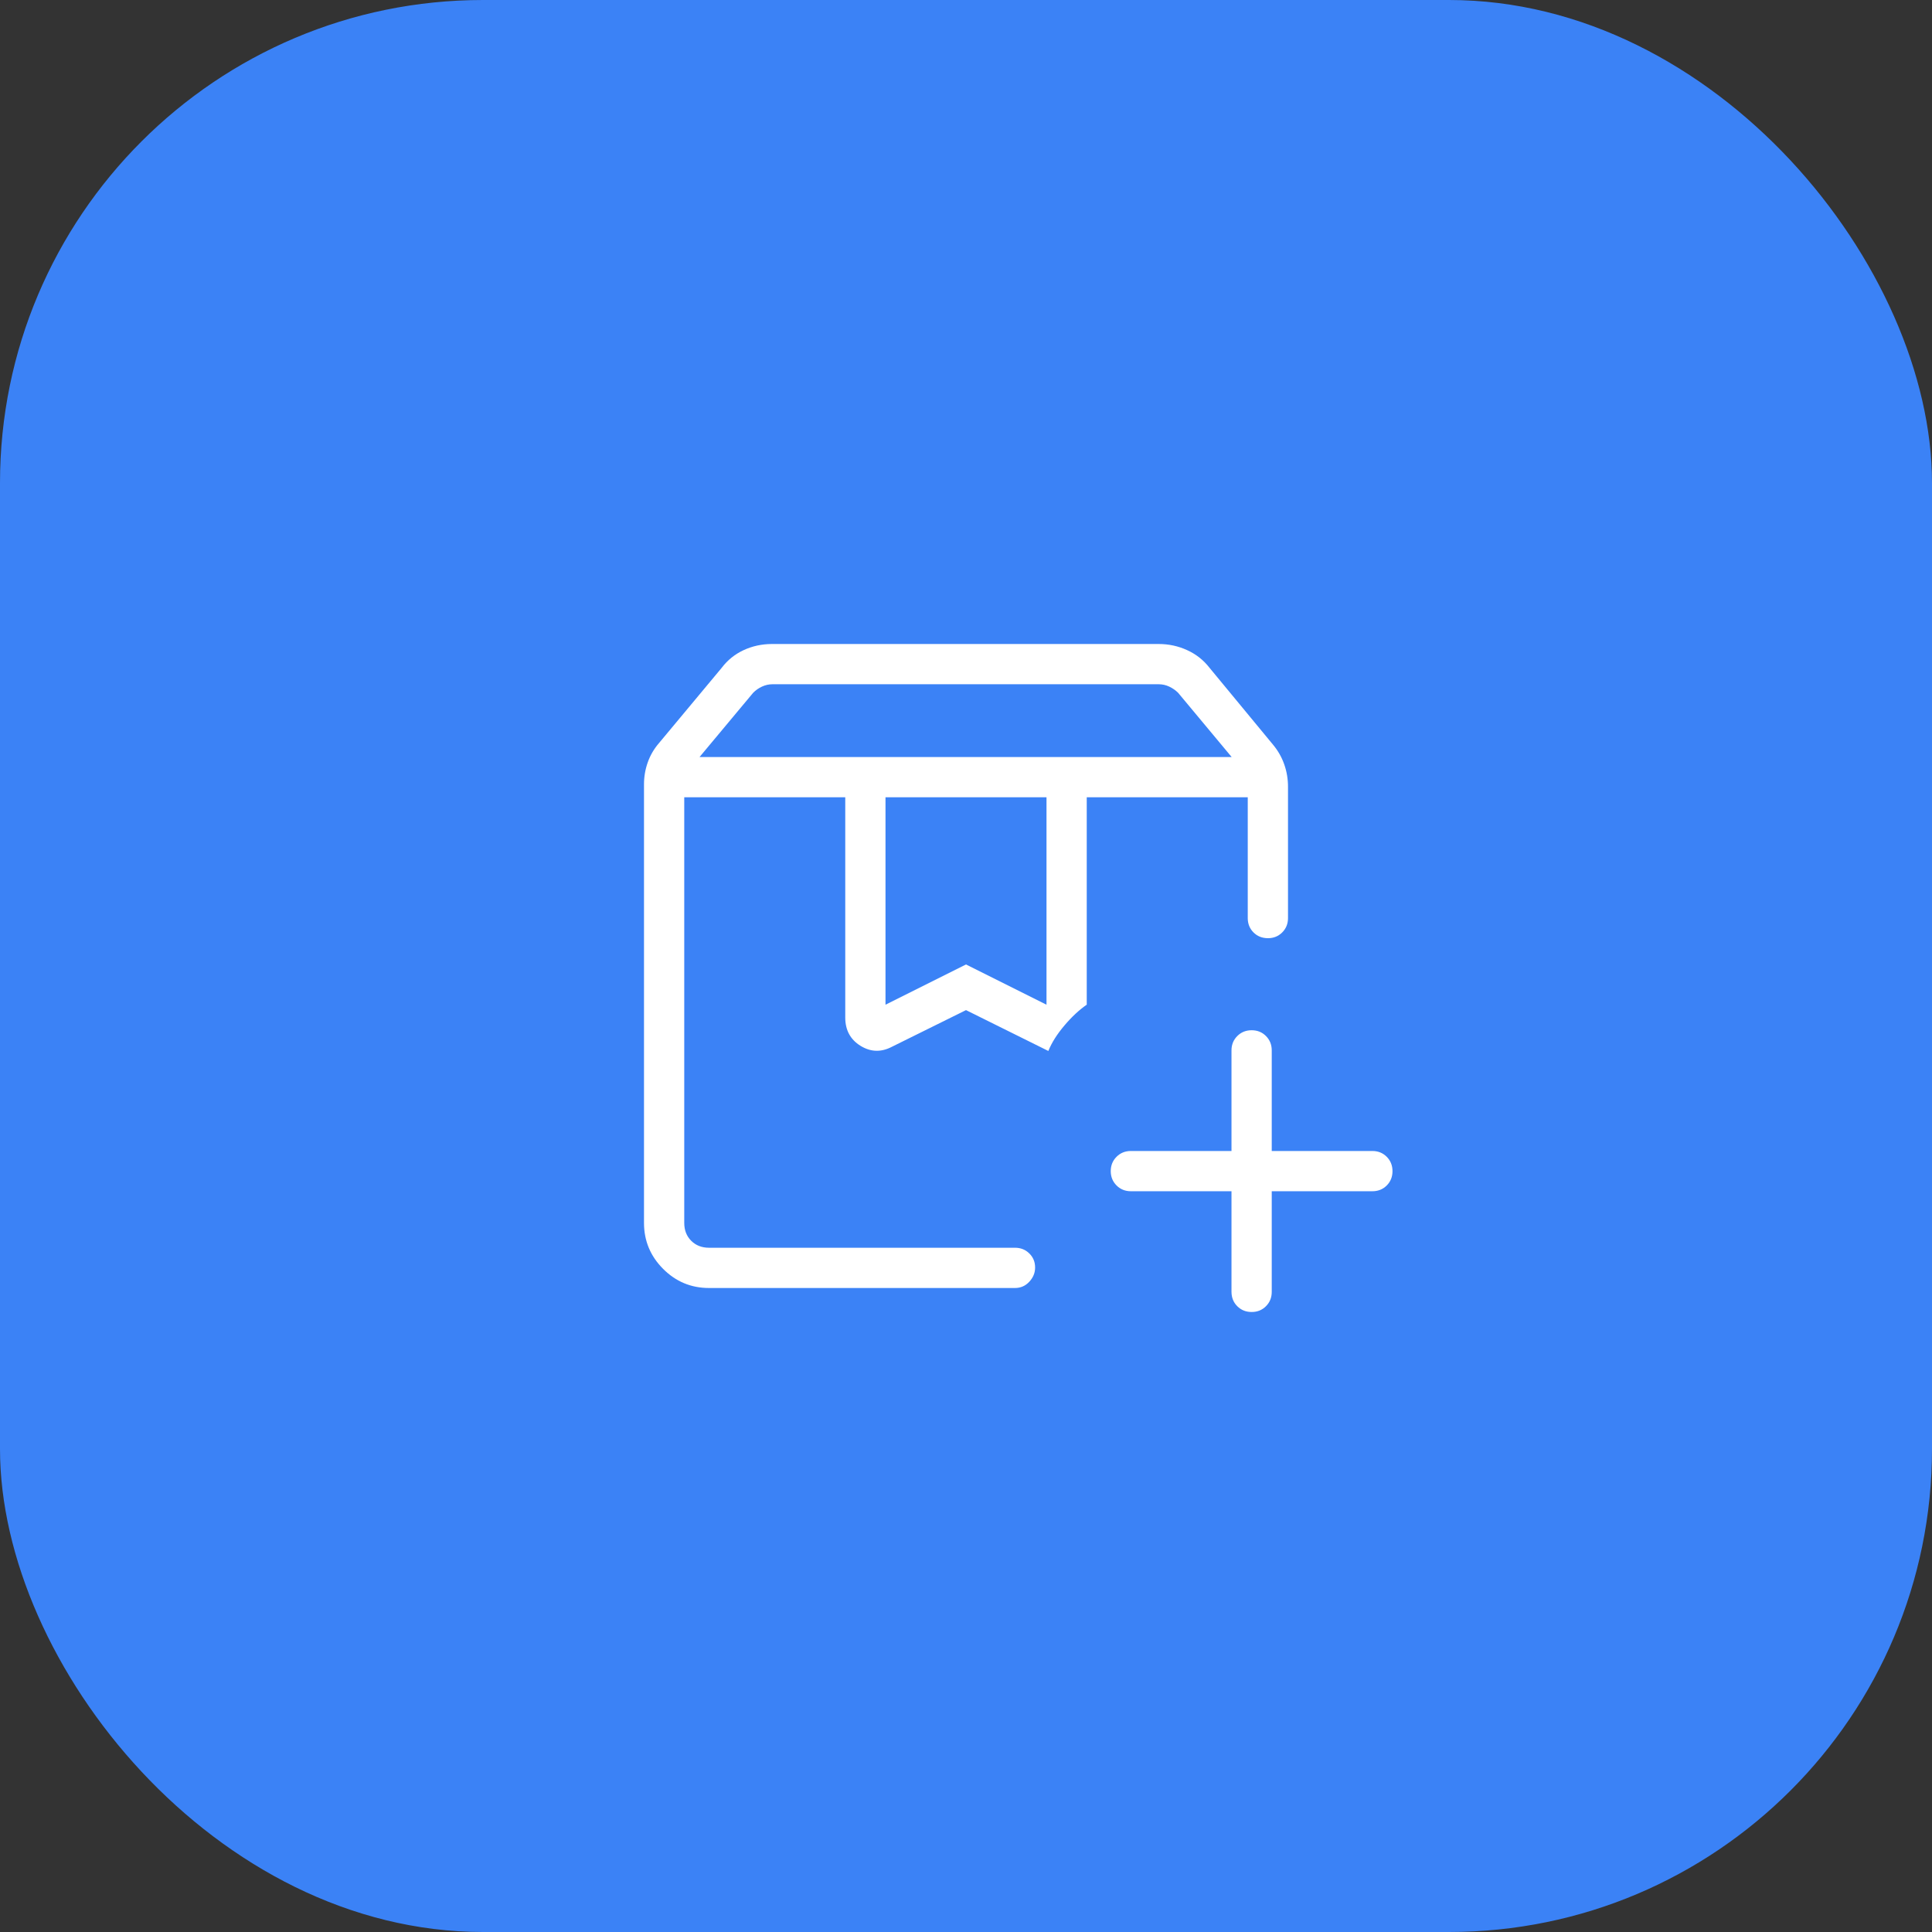 <svg width="48" height="48" viewBox="0 0 48 48" fill="none" xmlns="http://www.w3.org/2000/svg">
<rect x="0" y="0" width="48" height="48" fill="#333333" stroke="none"/>
<rect width="48" height="48" rx="12" fill="#3B82F6"/>
<path d="M17 19.808H26.046H25.212H25.523H17ZM17.38 18.808H30.6L29.27 17.212C29.205 17.148 29.131 17.097 29.048 17.058C28.965 17.019 28.878 17 28.788 17H19.192C19.103 17 19.016 17.019 18.932 17.058C18.848 17.097 18.775 17.148 18.712 17.212L17.38 18.808ZM22 24.962L24 23.962L26 24.962V19.808H22V24.962ZM17.616 32C17.171 32 16.791 31.842 16.475 31.525C16.159 31.208 16.001 30.829 16 30.386V19.486C16 19.298 16.031 19.116 16.093 18.941C16.155 18.766 16.248 18.606 16.373 18.461L17.931 16.591C18.076 16.4 18.257 16.254 18.474 16.153C18.691 16.052 18.925 16.001 19.176 16H28.786C29.037 16 29.273 16.051 29.495 16.153C29.717 16.254 29.902 16.4 30.05 16.591L31.627 18.5C31.752 18.65 31.845 18.814 31.907 18.992C31.969 19.169 32 19.353 32 19.544V22.81C32 22.951 31.952 23.07 31.856 23.166C31.76 23.262 31.641 23.31 31.499 23.309C31.357 23.308 31.238 23.261 31.143 23.166C31.048 23.071 31 22.952 31 22.809V19.808H27V24.961C26.814 25.089 26.629 25.261 26.446 25.477C26.263 25.693 26.129 25.904 26.046 26.111L24 25.096L22.161 26.006C21.892 26.147 21.632 26.139 21.379 25.983C21.126 25.826 21 25.592 21 25.279V19.808H17V30.385C17 30.564 17.058 30.712 17.173 30.827C17.288 30.942 17.436 31 17.616 31H25.217C25.359 31 25.478 31.047 25.573 31.142C25.669 31.235 25.717 31.352 25.717 31.492C25.717 31.623 25.669 31.74 25.573 31.844C25.477 31.948 25.358 32 25.217 32H17.616ZM31.096 32.596C30.954 32.596 30.835 32.548 30.74 32.453C30.645 32.358 30.597 32.239 30.596 32.096V29.596H28.096C27.955 29.596 27.836 29.548 27.74 29.452C27.644 29.356 27.596 29.237 27.596 29.096C27.596 28.955 27.644 28.836 27.74 28.74C27.836 28.644 27.955 28.596 28.096 28.596H30.596V26.096C30.596 25.955 30.644 25.836 30.74 25.74C30.836 25.644 30.955 25.596 31.097 25.596C31.239 25.596 31.358 25.644 31.453 25.74C31.548 25.836 31.596 25.955 31.596 26.096V28.596H34.096C34.238 28.596 34.357 28.644 34.453 28.74C34.548 28.836 34.596 28.955 34.596 29.097C34.596 29.239 34.548 29.358 34.453 29.453C34.358 29.548 34.239 29.596 34.096 29.596H31.596V32.096C31.596 32.238 31.548 32.357 31.452 32.453C31.356 32.549 31.237 32.597 31.096 32.596ZM17 19.808H26.046H25.212H25.523H17Z" fill="white"/>
</svg>
